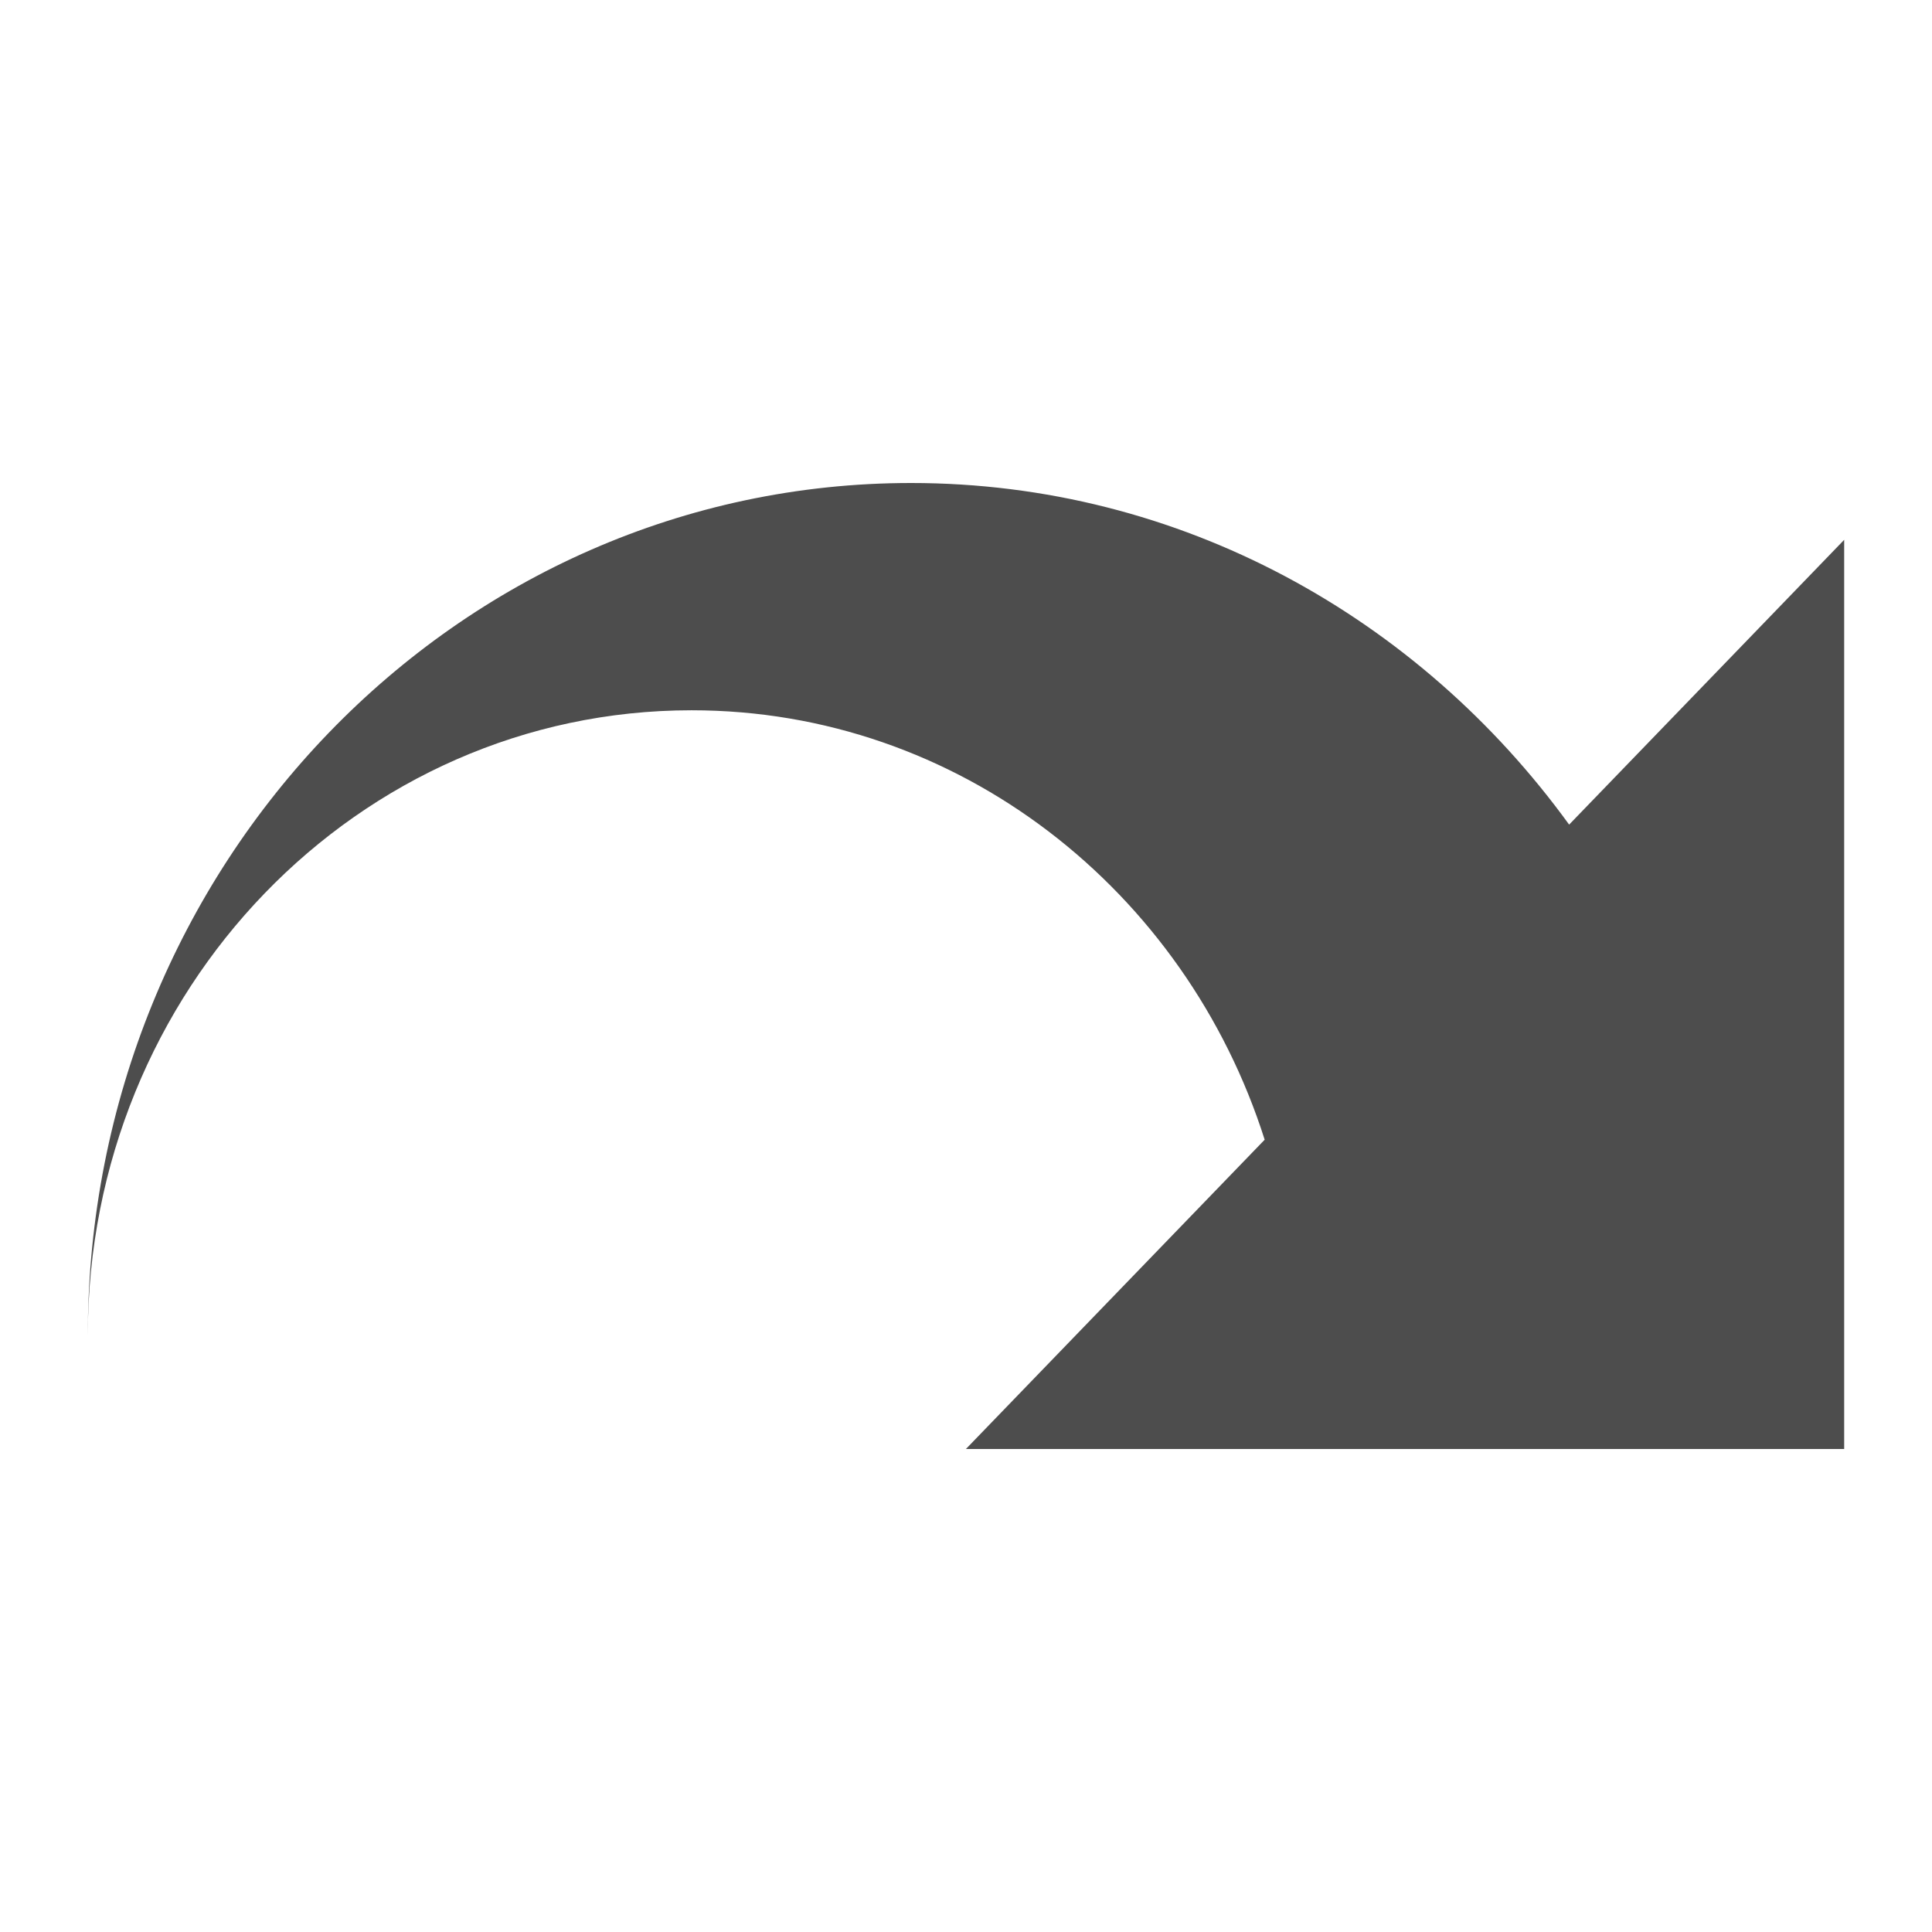 <svg xmlns="http://www.w3.org/2000/svg" viewBox="0 0 22 22">
  <defs id="defs3051">
    <style type="text/css" id="current-color-scheme">
      .ColorScheme-Text {
        color:#4d4d4d
      }
      </style>
  </defs>
    <path
       style="fill:currentColor;fill-opacity:1;stroke:none"
       class="ColorScheme-Text"
       d="m 10.375,5.5 c 3.068,0 5.783,1.532 7.493,3.89 L 21,6.147 21,16.5 l -10.001,0 3.402,-3.522 C 13.498,10.139 10.92,8.088 7.875,8.088 4.076,8.088 1,11.276 1,15.206 1,9.845 5.197,5.5 10.375,5.5 Z"
        />
</svg>
